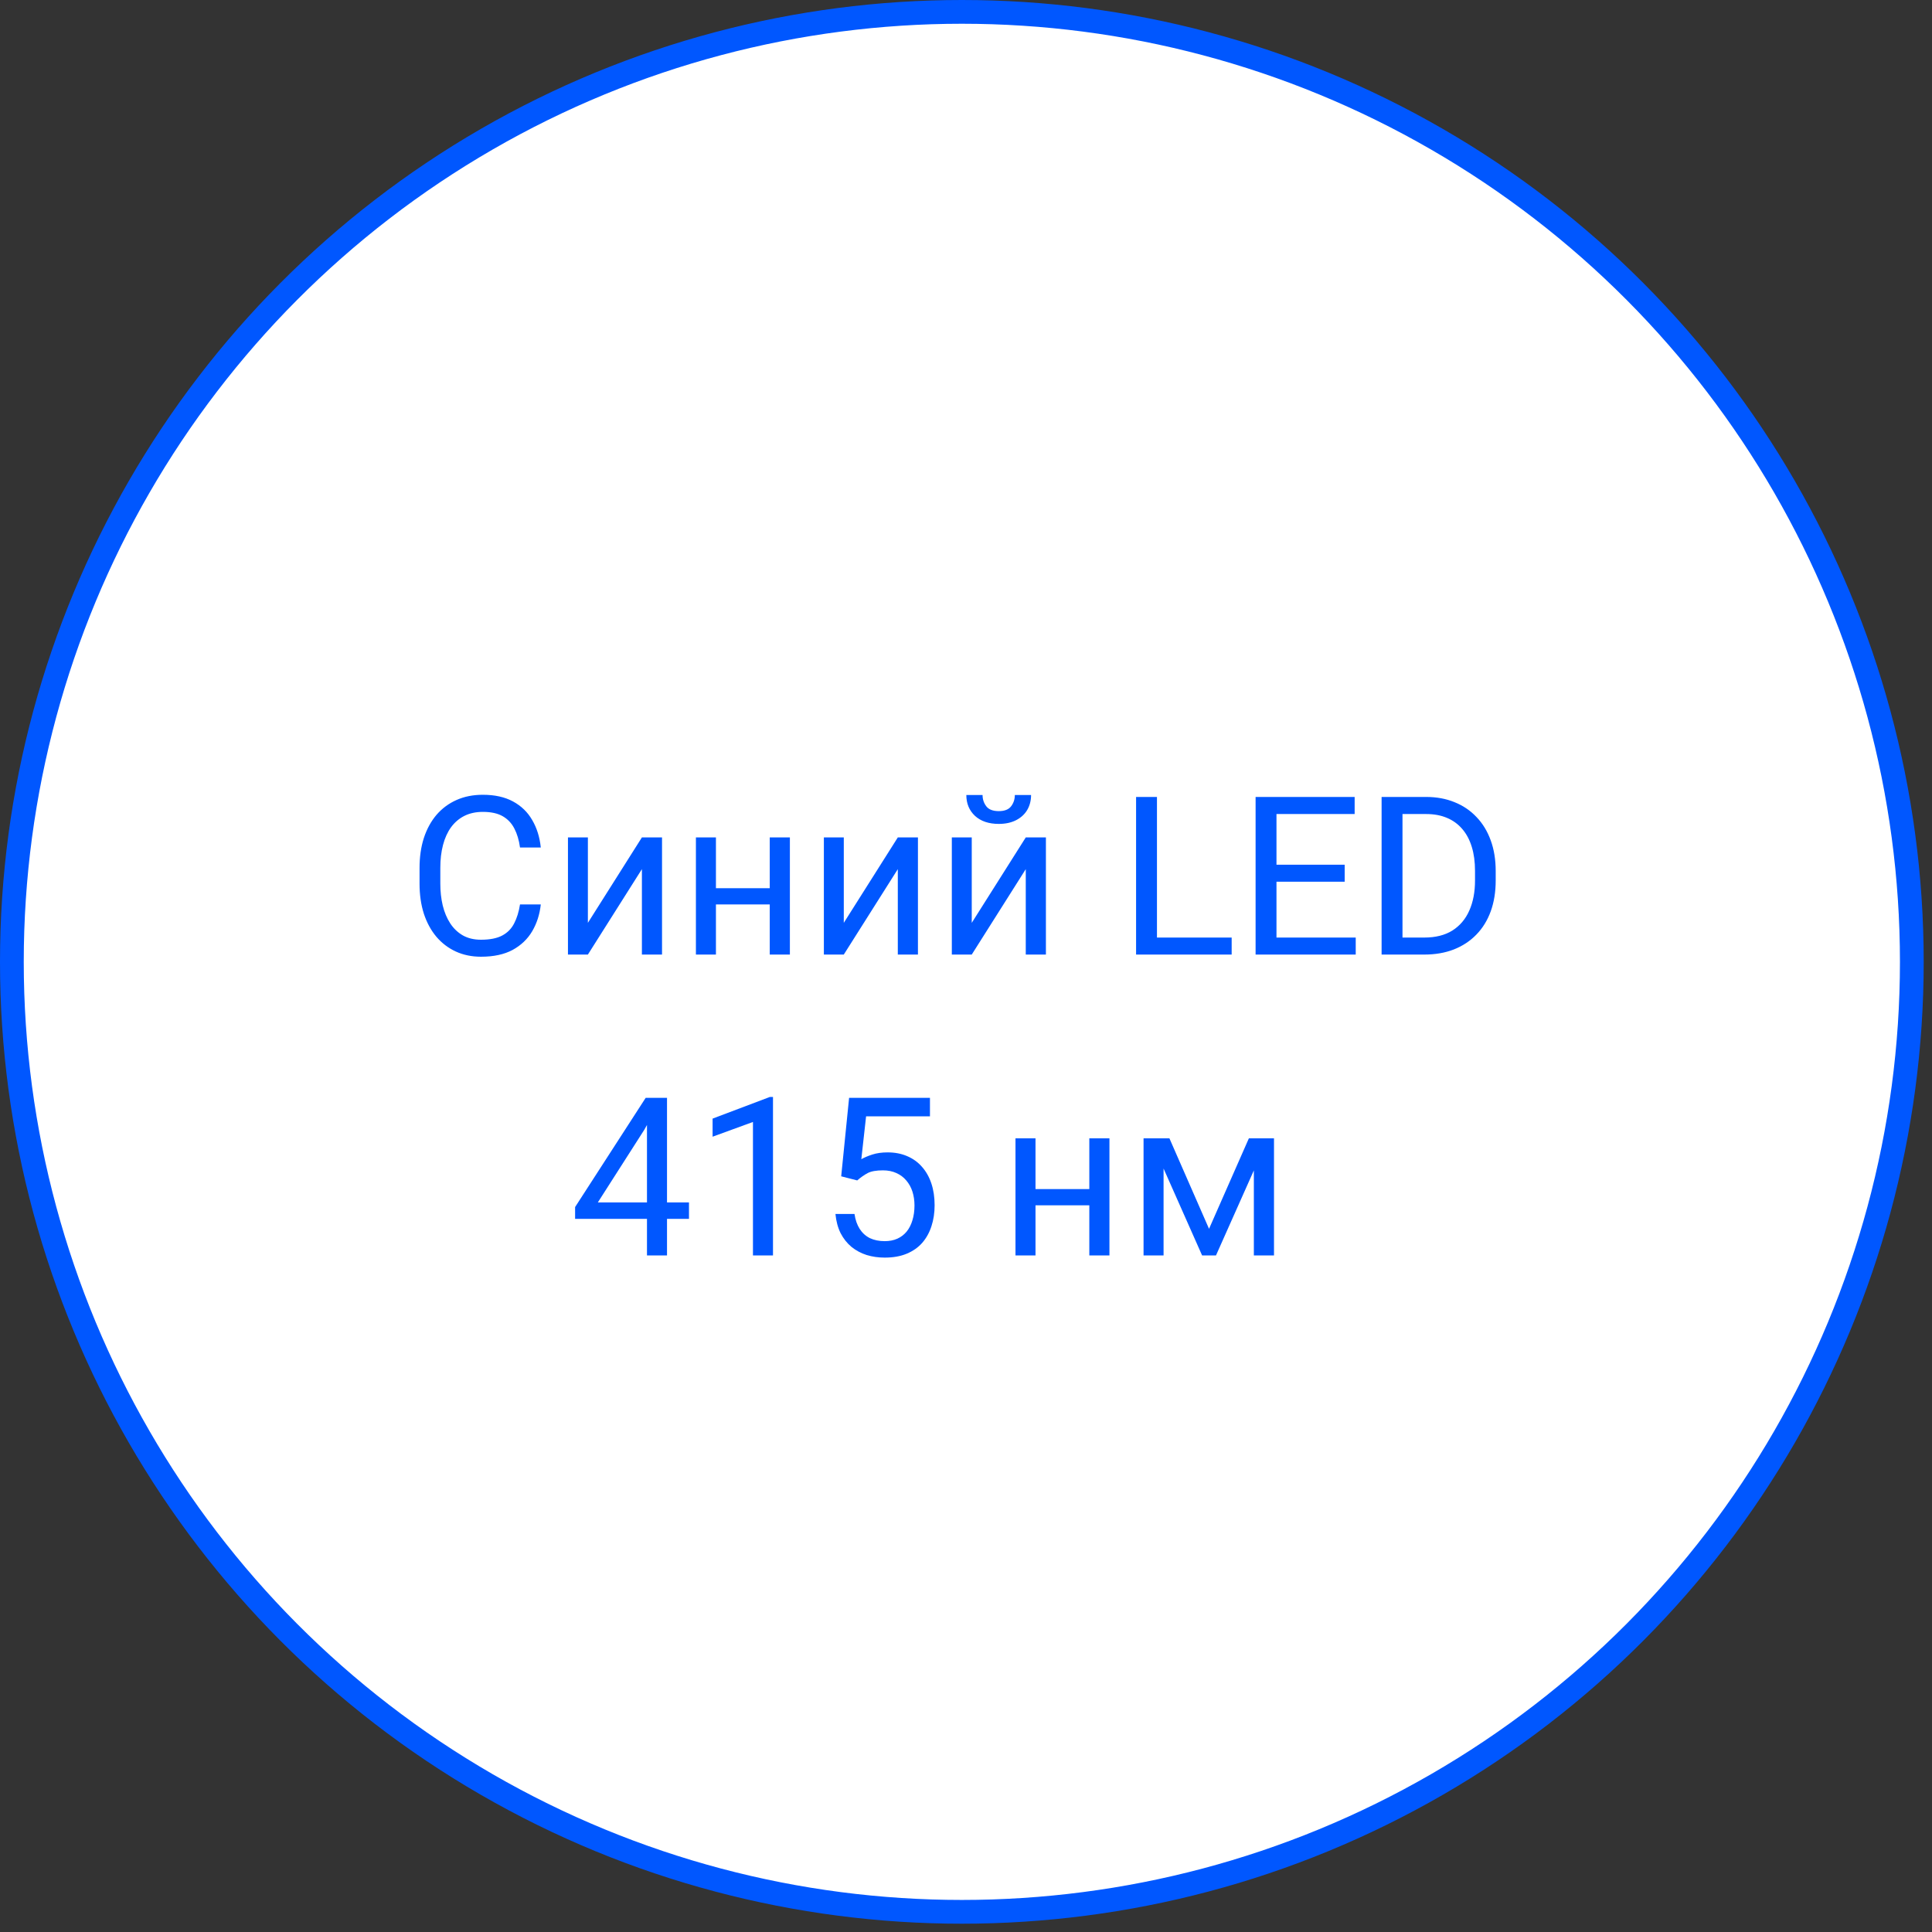 <?xml version="1.0" encoding="UTF-8"?> <svg xmlns="http://www.w3.org/2000/svg" width="122" height="122" viewBox="0 0 122 122" fill="none"><rect x="0" y="0" width="122" height="122" fill="#333333" stroke="none"/> <circle cx="60.738" cy="60.738" r="59.988" fill="white" stroke="#0057FF" stroke-width="1.5"></circle> <path d="M32.837 57.112H34.149C34.081 57.742 33.901 58.304 33.609 58.801C33.317 59.298 32.905 59.692 32.372 59.984C31.838 60.271 31.173 60.414 30.375 60.414C29.792 60.414 29.261 60.305 28.783 60.086C28.309 59.867 27.901 59.557 27.559 59.157C27.217 58.751 26.953 58.266 26.766 57.7C26.584 57.131 26.493 56.497 26.493 55.8V54.809C26.493 54.112 26.584 53.48 26.766 52.915C26.953 52.346 27.22 51.858 27.566 51.452C27.917 51.047 28.338 50.735 28.831 50.516C29.323 50.297 29.877 50.188 30.492 50.188C31.244 50.188 31.88 50.329 32.399 50.612C32.919 50.894 33.322 51.286 33.609 51.787C33.901 52.284 34.081 52.861 34.149 53.517H32.837C32.773 53.052 32.654 52.653 32.481 52.321C32.308 51.983 32.062 51.724 31.743 51.541C31.424 51.359 31.007 51.268 30.492 51.268C30.05 51.268 29.66 51.352 29.323 51.521C28.99 51.689 28.71 51.929 28.482 52.239C28.259 52.548 28.09 52.92 27.976 53.353C27.862 53.786 27.805 54.267 27.805 54.795V55.8C27.805 56.288 27.855 56.746 27.956 57.174C28.06 57.602 28.218 57.978 28.427 58.302C28.637 58.626 28.904 58.881 29.227 59.068C29.551 59.25 29.933 59.341 30.375 59.341C30.936 59.341 31.383 59.252 31.715 59.075C32.048 58.897 32.299 58.642 32.467 58.309C32.641 57.976 32.764 57.577 32.837 57.112ZM37.123 58.275L40.534 52.881H41.805V60.278H40.534V54.884L37.123 60.278H35.865V52.881H37.123V58.275ZM48.853 56.087V57.112H44.943V56.087H48.853ZM45.209 52.881V60.278H43.945V52.881H45.209ZM49.879 52.881V60.278H48.607V52.881H49.879ZM53.283 58.275L56.694 52.881H57.965V60.278H56.694V54.884L53.283 60.278H52.025V52.881H53.283V58.275ZM61.363 58.275L64.774 52.881H66.046V60.278H64.774V54.884L61.363 60.278H60.105V52.881H61.363V58.275ZM64.084 50.201H65.109C65.109 50.557 65.027 50.874 64.863 51.152C64.699 51.425 64.464 51.639 64.159 51.794C63.853 51.949 63.491 52.027 63.072 52.027C62.438 52.027 61.937 51.858 61.568 51.521C61.203 51.179 61.021 50.739 61.021 50.201H62.046C62.046 50.47 62.124 50.707 62.279 50.912C62.434 51.117 62.698 51.22 63.072 51.22C63.436 51.22 63.696 51.117 63.851 50.912C64.006 50.707 64.084 50.47 64.084 50.201ZM77.776 59.204V60.278H72.799V59.204H77.776ZM73.059 50.325V60.278H71.74V50.325H73.059ZM85.61 59.204V60.278H80.339V59.204H85.61ZM80.606 50.325V60.278H79.287V50.325H80.606ZM84.913 54.604V55.677H80.339V54.604H84.913ZM85.542 50.325V51.404H80.339V50.325H85.542ZM89.937 60.278H87.859L87.873 59.204H89.937C90.648 59.204 91.24 59.056 91.714 58.76C92.188 58.459 92.544 58.04 92.781 57.502C93.022 56.96 93.143 56.326 93.143 55.602V54.993C93.143 54.424 93.075 53.918 92.938 53.476C92.801 53.029 92.601 52.653 92.337 52.348C92.072 52.038 91.749 51.803 91.366 51.644C90.987 51.484 90.552 51.404 90.06 51.404H87.818V50.325H90.06C90.712 50.325 91.306 50.434 91.844 50.653C92.382 50.867 92.845 51.179 93.232 51.589C93.624 51.995 93.925 52.487 94.134 53.066C94.344 53.64 94.449 54.287 94.449 55.007V55.602C94.449 56.322 94.344 56.971 94.134 57.55C93.925 58.124 93.622 58.614 93.225 59.02C92.833 59.425 92.359 59.737 91.803 59.956C91.252 60.17 90.63 60.278 89.937 60.278ZM88.563 50.325V60.278H87.244V50.325H88.563ZM43.507 75.928V76.967H36.316V76.222L40.773 69.325H41.805L40.698 71.321L37.752 75.928H43.507ZM42.12 69.325V79.278H40.855V69.325H42.12ZM48.812 69.27V79.278H47.547V70.849L44.998 71.779V70.637L48.614 69.27H48.812ZM54.13 74.54L53.119 74.281L53.618 69.325H58.724V70.493H54.691L54.39 73.2C54.572 73.096 54.803 72.998 55.081 72.906C55.363 72.815 55.687 72.77 56.051 72.77C56.512 72.77 56.924 72.85 57.289 73.009C57.653 73.164 57.963 73.387 58.218 73.679C58.478 73.971 58.676 74.322 58.813 74.732C58.95 75.142 59.018 75.6 59.018 76.106C59.018 76.584 58.952 77.024 58.82 77.425C58.692 77.826 58.499 78.177 58.239 78.478C57.979 78.774 57.651 79.004 57.255 79.168C56.862 79.332 56.4 79.414 55.867 79.414C55.466 79.414 55.085 79.36 54.725 79.25C54.37 79.136 54.051 78.965 53.768 78.737C53.49 78.505 53.262 78.218 53.084 77.876C52.911 77.53 52.802 77.124 52.756 76.659H53.959C54.014 77.033 54.124 77.348 54.288 77.603C54.452 77.858 54.666 78.052 54.93 78.184C55.199 78.311 55.511 78.375 55.867 78.375C56.167 78.375 56.434 78.323 56.667 78.218C56.899 78.113 57.095 77.963 57.255 77.767C57.414 77.571 57.535 77.334 57.617 77.056C57.703 76.778 57.747 76.466 57.747 76.119C57.747 75.805 57.703 75.513 57.617 75.244C57.53 74.975 57.4 74.741 57.227 74.54C57.059 74.34 56.851 74.185 56.605 74.075C56.359 73.962 56.076 73.904 55.757 73.904C55.334 73.904 55.012 73.962 54.794 74.075C54.579 74.189 54.358 74.344 54.13 74.54ZM69.033 75.087V76.112H65.123V75.087H69.033ZM65.389 71.881V79.278H64.125V71.881H65.389ZM70.058 71.881V79.278H68.787V71.881H70.058ZM76.347 77.596L78.863 71.881H80.08L76.785 79.278H75.91L72.629 71.881H73.845L76.347 77.596ZM73.476 71.881V79.278H72.212V71.881H73.476ZM79.177 79.278V71.881H80.449V79.278H79.177Z" fill="#0057FF"></path> </svg> 